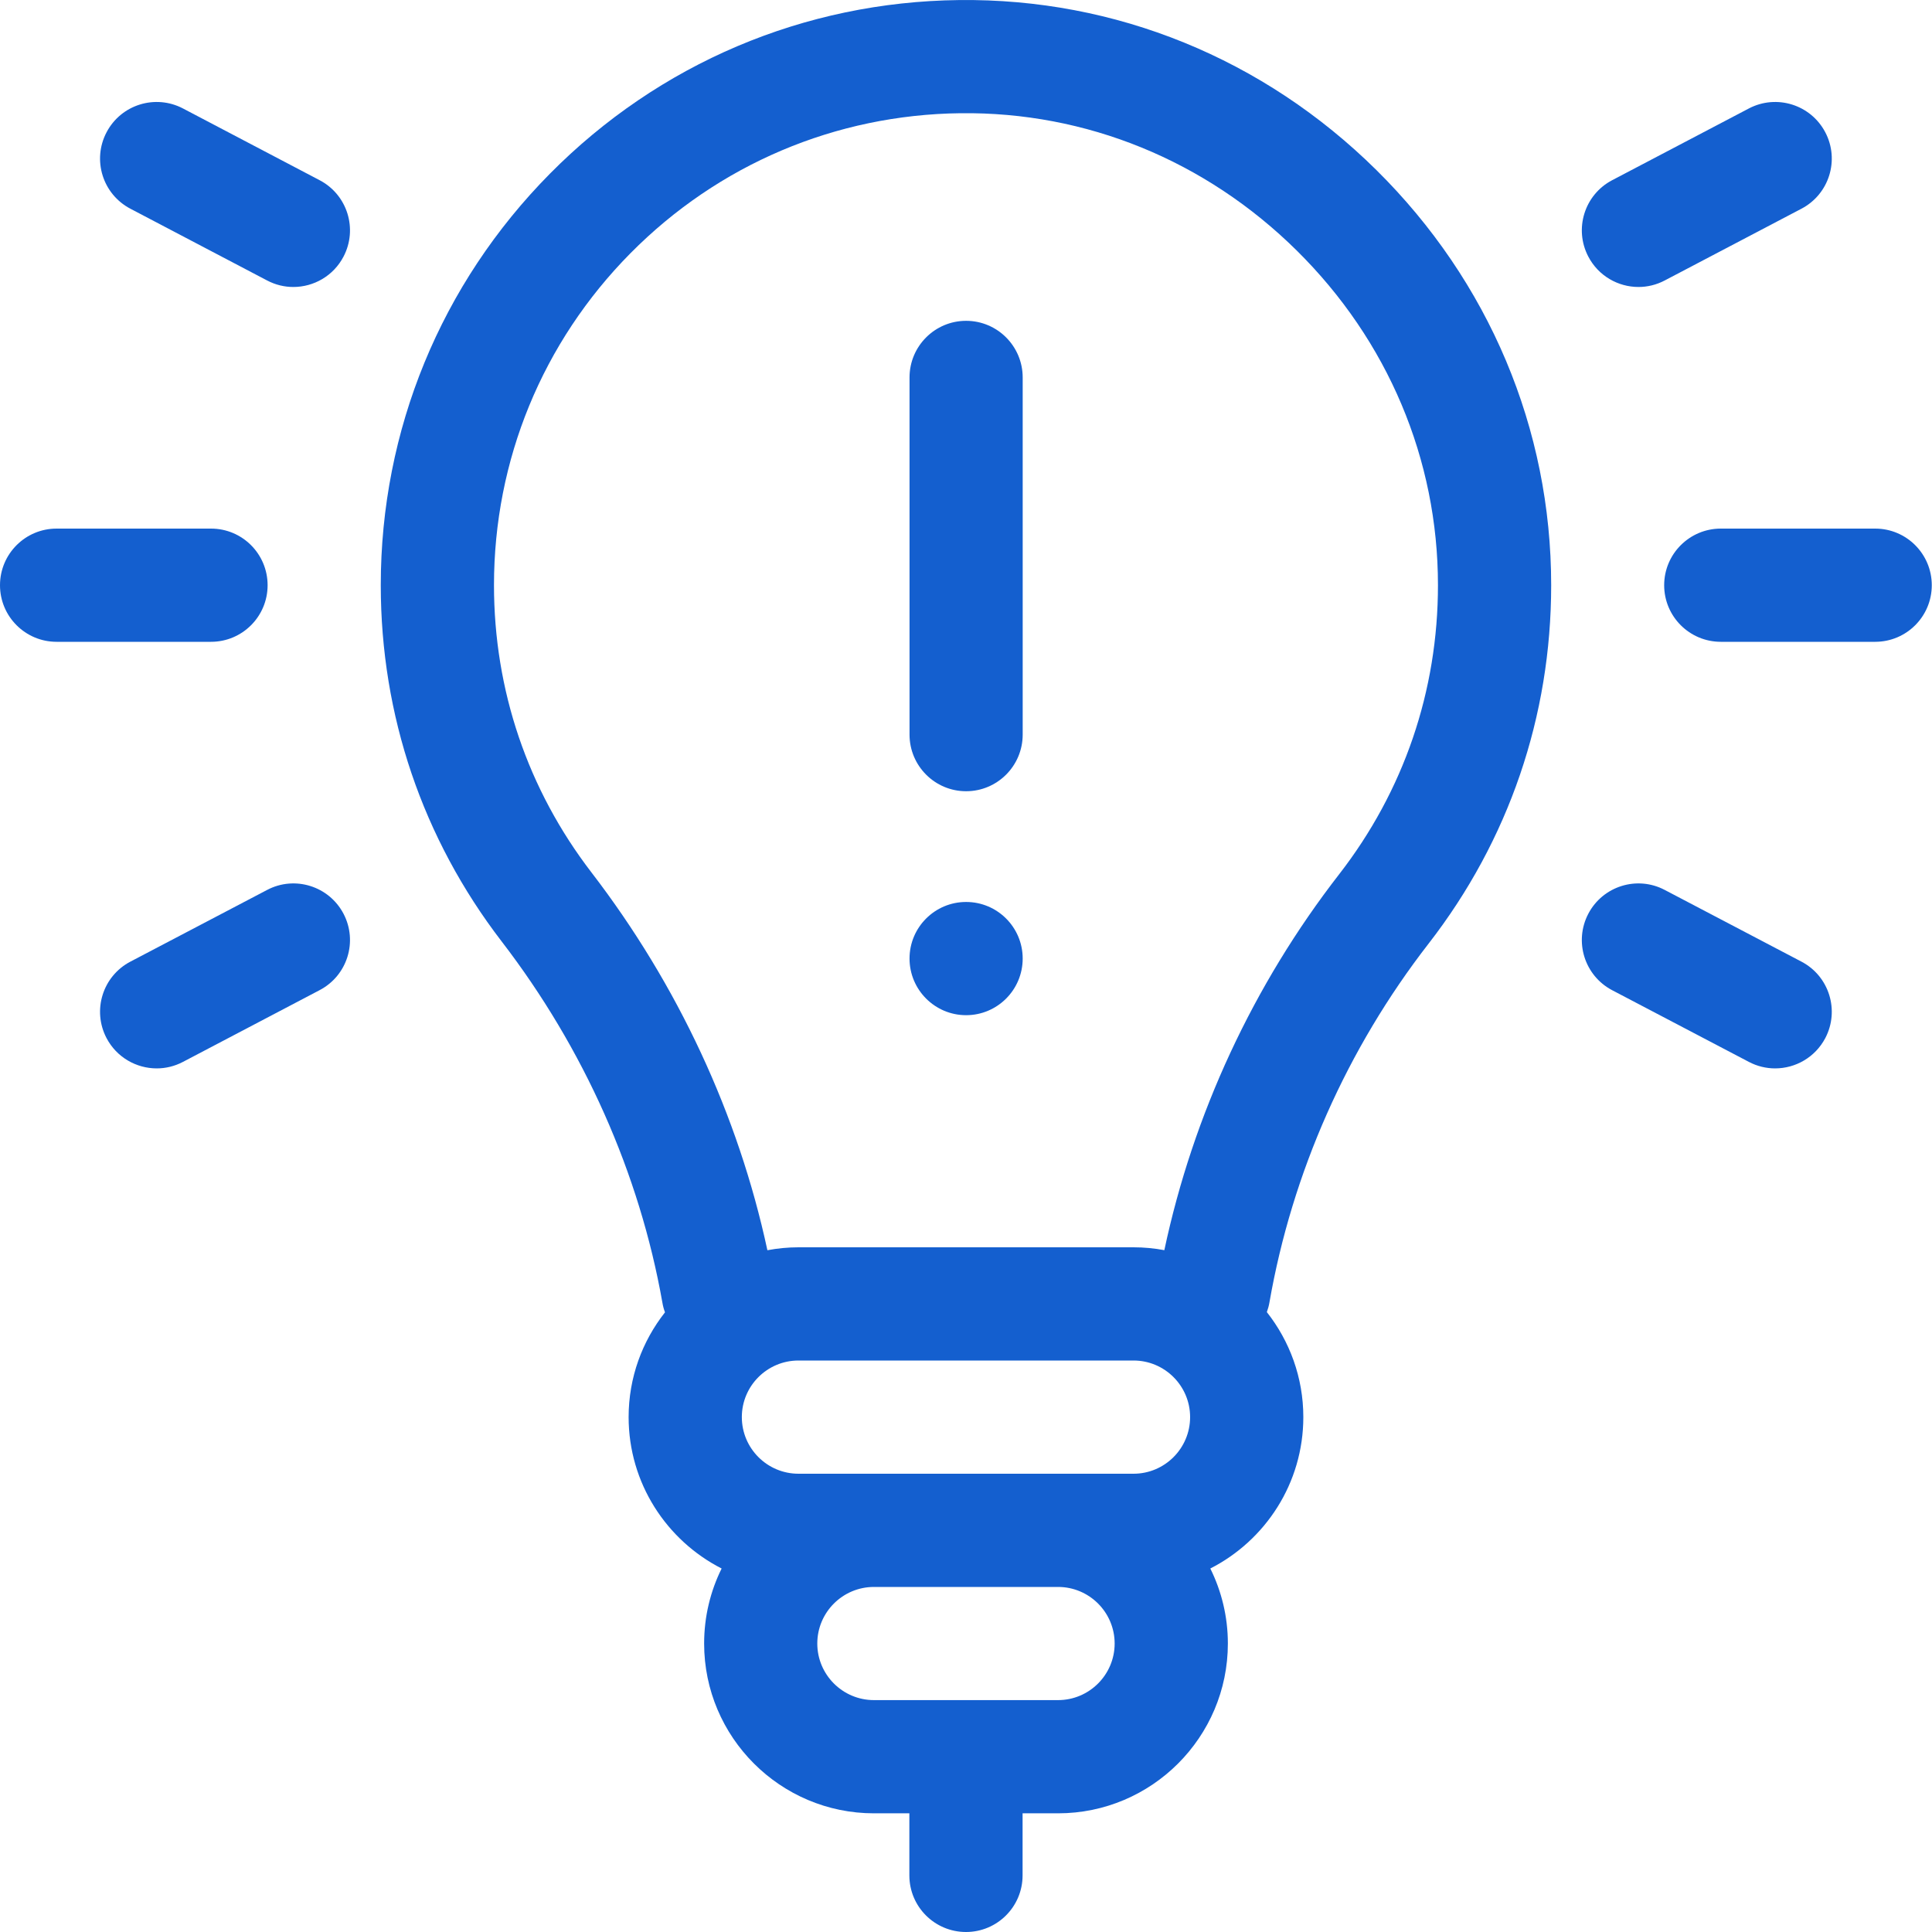 <?xml version="1.0" encoding="UTF-8"?>
<svg xmlns="http://www.w3.org/2000/svg" width="35" height="35" viewBox="0 0 35 35" fill="none">
  <g clip-path="url(#clip0_4799_5419)">
    <path d="M17.374 0.001C14.569 0.033 11.937 1.151 9.962 3.147C7.987 5.144 6.898 7.791 6.898 10.601C6.898 12.959 7.656 15.191 9.088 17.055C10.58 18.996 11.586 21.259 12 23.599C12.01 23.66 12.026 23.718 12.047 23.774C11.635 24.297 11.388 24.956 11.388 25.672C11.388 26.868 12.075 27.906 13.073 28.415C12.87 28.825 12.756 29.286 12.756 29.774C12.756 31.47 14.136 32.85 15.832 32.85H16.474V33.975C16.474 34.541 16.933 35 17.5 35C18.066 35 18.525 34.541 18.525 33.975V32.85H19.168C20.864 32.85 22.244 31.47 22.244 29.774C22.244 29.286 22.129 28.825 21.926 28.415C22.925 27.906 23.611 26.868 23.611 25.672C23.611 24.955 23.363 24.294 22.95 23.77C22.97 23.714 22.987 23.656 22.997 23.595C23.407 21.244 24.404 18.997 25.88 17.095C27.333 15.223 28.101 12.977 28.101 10.601C28.101 7.77 26.976 5.099 24.934 3.08C22.891 1.061 20.208 -0.032 17.374 0.001ZM21.56 25.672C21.56 26.238 21.1 26.698 20.535 26.698H14.465C13.899 26.698 13.439 26.238 13.439 25.672C13.439 25.107 13.899 24.647 14.465 24.647H20.535C21.1 24.647 21.56 25.107 21.56 25.672ZM19.168 30.799H15.832C15.266 30.799 14.806 30.339 14.806 29.774C14.806 29.209 15.266 28.749 15.832 28.749H19.168C19.733 28.749 20.193 29.209 20.193 29.774C20.193 30.339 19.733 30.799 19.168 30.799ZM24.26 15.838C22.704 17.842 21.617 20.185 21.093 22.648C20.912 22.614 20.725 22.596 20.535 22.596H14.465C14.273 22.596 14.085 22.615 13.902 22.649C13.375 20.198 12.28 17.843 10.715 15.805C9.56 14.302 8.949 12.503 8.949 10.601C8.949 8.335 9.827 6.2 11.42 4.589C13.013 2.979 15.136 2.078 17.398 2.051C19.677 2.023 21.842 2.908 23.492 4.539C25.142 6.17 26.05 8.322 26.05 10.601C26.05 12.518 25.431 14.329 24.26 15.838Z" fill="#145FCF"></path>
    <path d="M17.502 5.812C16.936 5.812 16.477 6.272 16.477 6.838V13.308C16.477 13.874 16.936 14.334 17.502 14.334C18.068 14.334 18.527 13.874 18.527 13.308V6.838C18.527 6.272 18.068 5.812 17.502 5.812Z" fill="#145FCF"></path>
    <path d="M33.971 9.576H31.174C30.608 9.576 30.148 10.035 30.148 10.602C30.148 11.168 30.608 11.627 31.174 11.627H33.971C34.537 11.627 34.996 11.168 34.996 10.602C34.996 10.035 34.537 9.576 33.971 9.576Z" fill="#145FCF"></path>
    <path d="M29.683 5.199C29.843 5.199 30.006 5.161 30.158 5.081L32.635 3.781C33.137 3.518 33.33 2.898 33.067 2.397C32.804 1.895 32.184 1.702 31.682 1.965L29.205 3.265C28.704 3.528 28.511 4.148 28.774 4.649C28.957 4.999 29.314 5.199 29.683 5.199Z" fill="#145FCF"></path>
    <path d="M32.635 17.421L30.158 16.122C29.657 15.858 29.037 16.052 28.774 16.553C28.511 17.055 28.704 17.674 29.205 17.938L31.682 19.237C31.834 19.317 31.997 19.355 32.158 19.355C32.527 19.355 32.883 19.155 33.067 18.806C33.33 18.304 33.137 17.684 32.635 17.421Z" fill="#145FCF"></path>
    <path d="M4.848 10.602C4.848 10.035 4.389 9.576 3.823 9.576H1.025C0.459 9.576 0 10.035 0 10.602C0 11.168 0.459 11.627 1.025 11.627H3.823C4.389 11.627 4.848 11.168 4.848 10.602Z" fill="#145FCF"></path>
    <path d="M5.791 3.265L3.315 1.965C2.813 1.702 2.193 1.895 1.93 2.397C1.667 2.898 1.86 3.518 2.362 3.781L4.839 5.081C4.991 5.161 5.153 5.199 5.314 5.199C5.683 5.199 6.04 4.999 6.223 4.649C6.486 4.148 6.293 3.528 5.791 3.265Z" fill="#145FCF"></path>
    <path d="M4.839 16.122L2.362 17.421C1.86 17.684 1.667 18.304 1.93 18.806C2.113 19.155 2.47 19.355 2.839 19.355C3 19.355 3.163 19.317 3.315 19.237L5.791 17.937C6.293 17.674 6.486 17.055 6.223 16.553C5.96 16.052 5.34 15.858 4.839 16.122Z" fill="#145FCF"></path>
    <path d="M17.502 18.391C18.068 18.391 18.527 17.931 18.527 17.365C18.527 16.799 18.068 16.34 17.502 16.34C16.936 16.34 16.477 16.799 16.477 17.365C16.477 17.931 16.936 18.391 17.502 18.391Z" fill="#145FCF"></path>
  </g>
  <defs>
    <clipPath id="clip0_4799_5419">
      <rect width="35" height="35" fill="white"></rect>
    </clipPath>
  </defs>
</svg>
